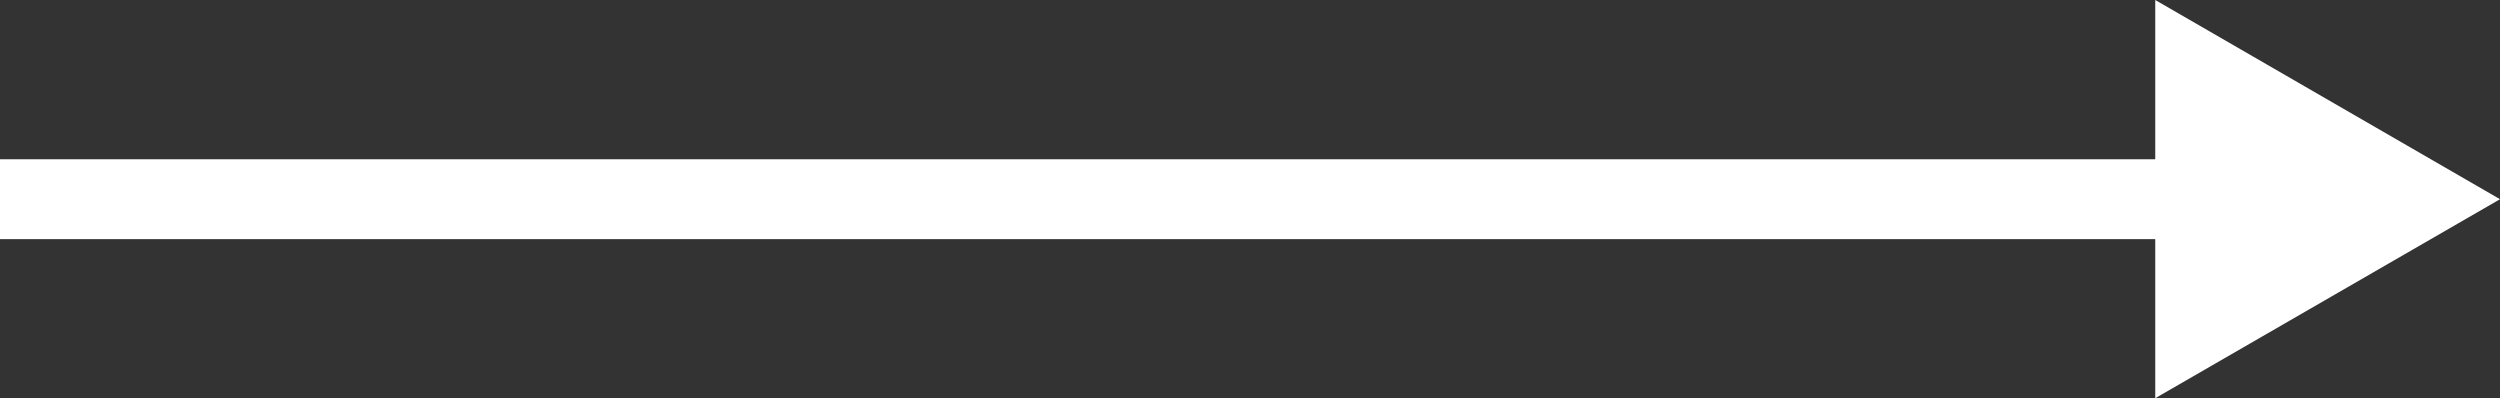 <?xml version="1.0" encoding="UTF-8"?>
<svg xmlns="http://www.w3.org/2000/svg" id="Layer_1" viewBox="0 0 112.69 17.95">
  <rect x="0" y="0" width="112.69" height="17.95" fill="#333333" stroke="none"/>
  <defs>
    <style>.cls-1{fill:#fff;stroke-width:0px;}</style>
  </defs>
  <polygon class="cls-1" points="97.15 7.18 0 7.18 0 10.78 97.15 10.78 97.15 17.95 112.69 8.98 97.15 0 97.15 7.18"></polygon>
</svg>
